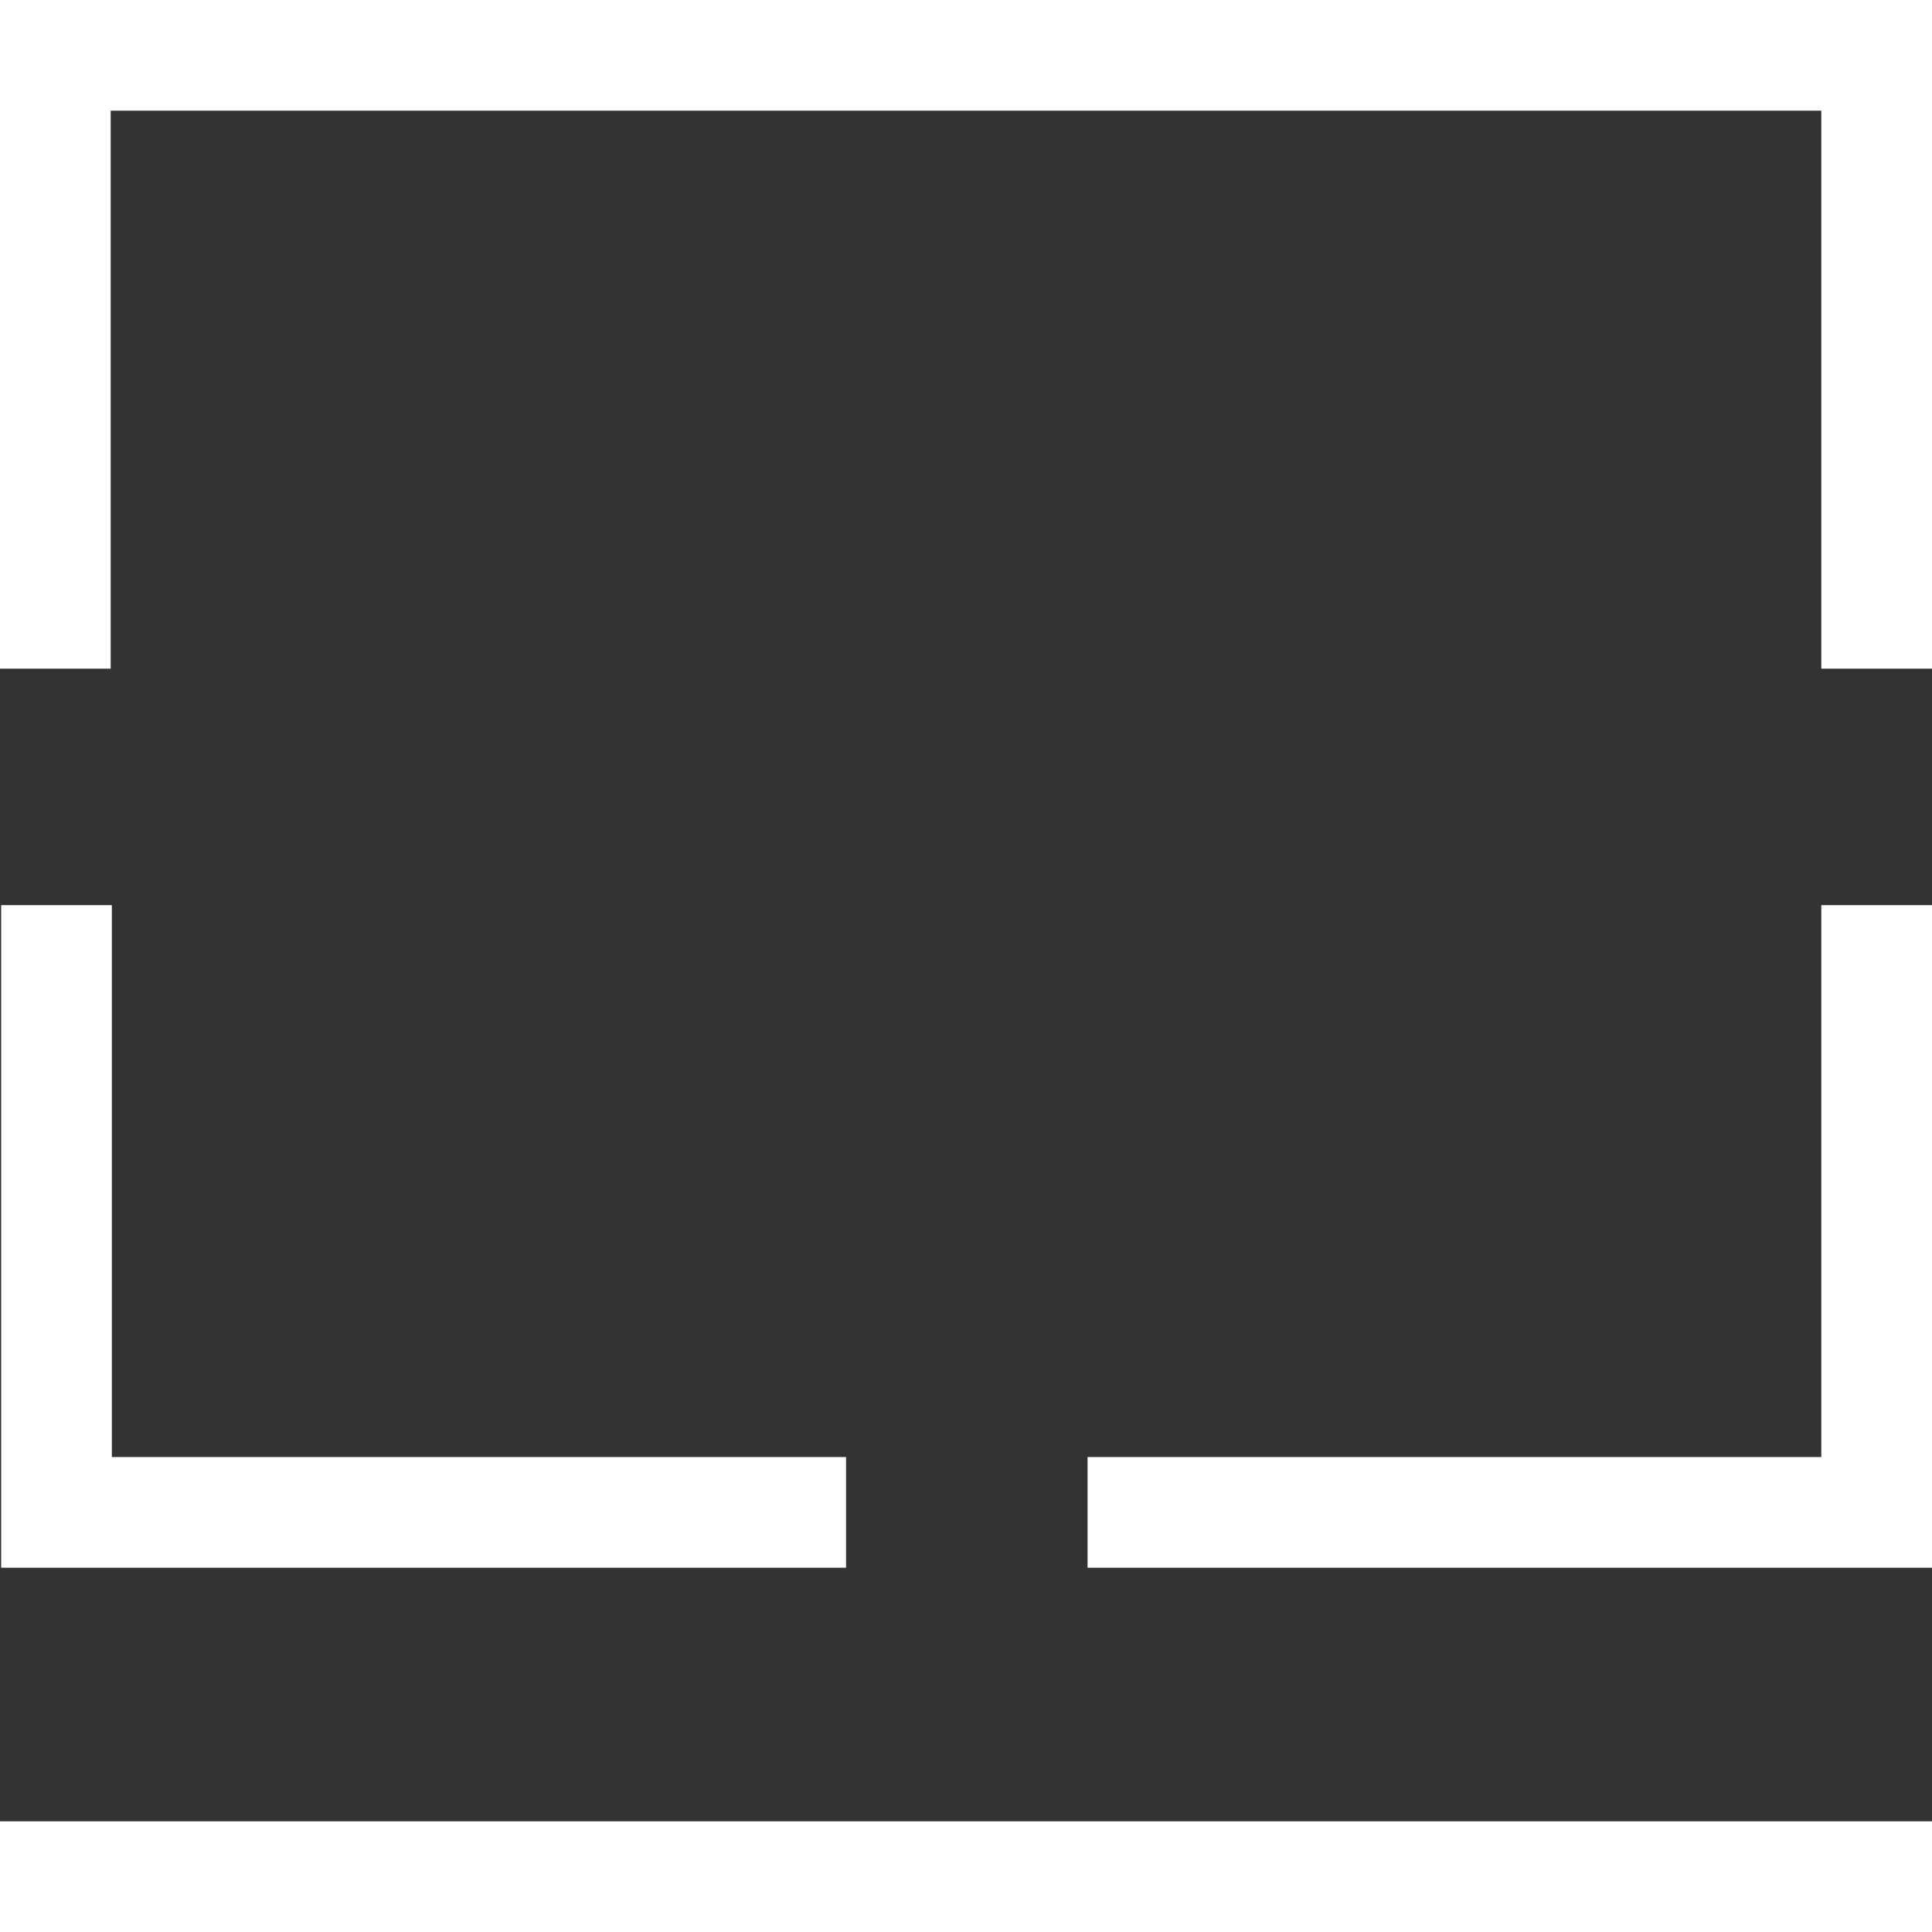 <?xml version="1.0" encoding="UTF-8"?>
<svg id="Layer_1" data-name="Layer 1" xmlns="http://www.w3.org/2000/svg" viewBox="0 0 48 48">
  <rect x="0" y="0" width="48" height="48" fill="#333333" stroke="none"/>
  <defs>
    <style>
      .cls-1 {
        fill: #fff;
      }
    </style>
  </defs>
  <rect class="cls-1" y="45.25" width="48" height="2.75"/>
  <polygon class="cls-1" points="48 16.613 45.25 16.613 45.25 2.75 2.75 2.75 2.75 16.613 0 16.613 0 0 48 0 48 16.613"/>
  <polygon class="cls-1" points="21.02 38.95 .029 38.95 .029 22.488 2.779 22.488 2.779 36.2 21.02 36.2 21.02 38.95"/>
  <polygon class="cls-1" points="48 38.95 27.02 38.95 27.02 36.2 45.25 36.2 45.25 22.488 48 22.488 48 38.95"/>
</svg>